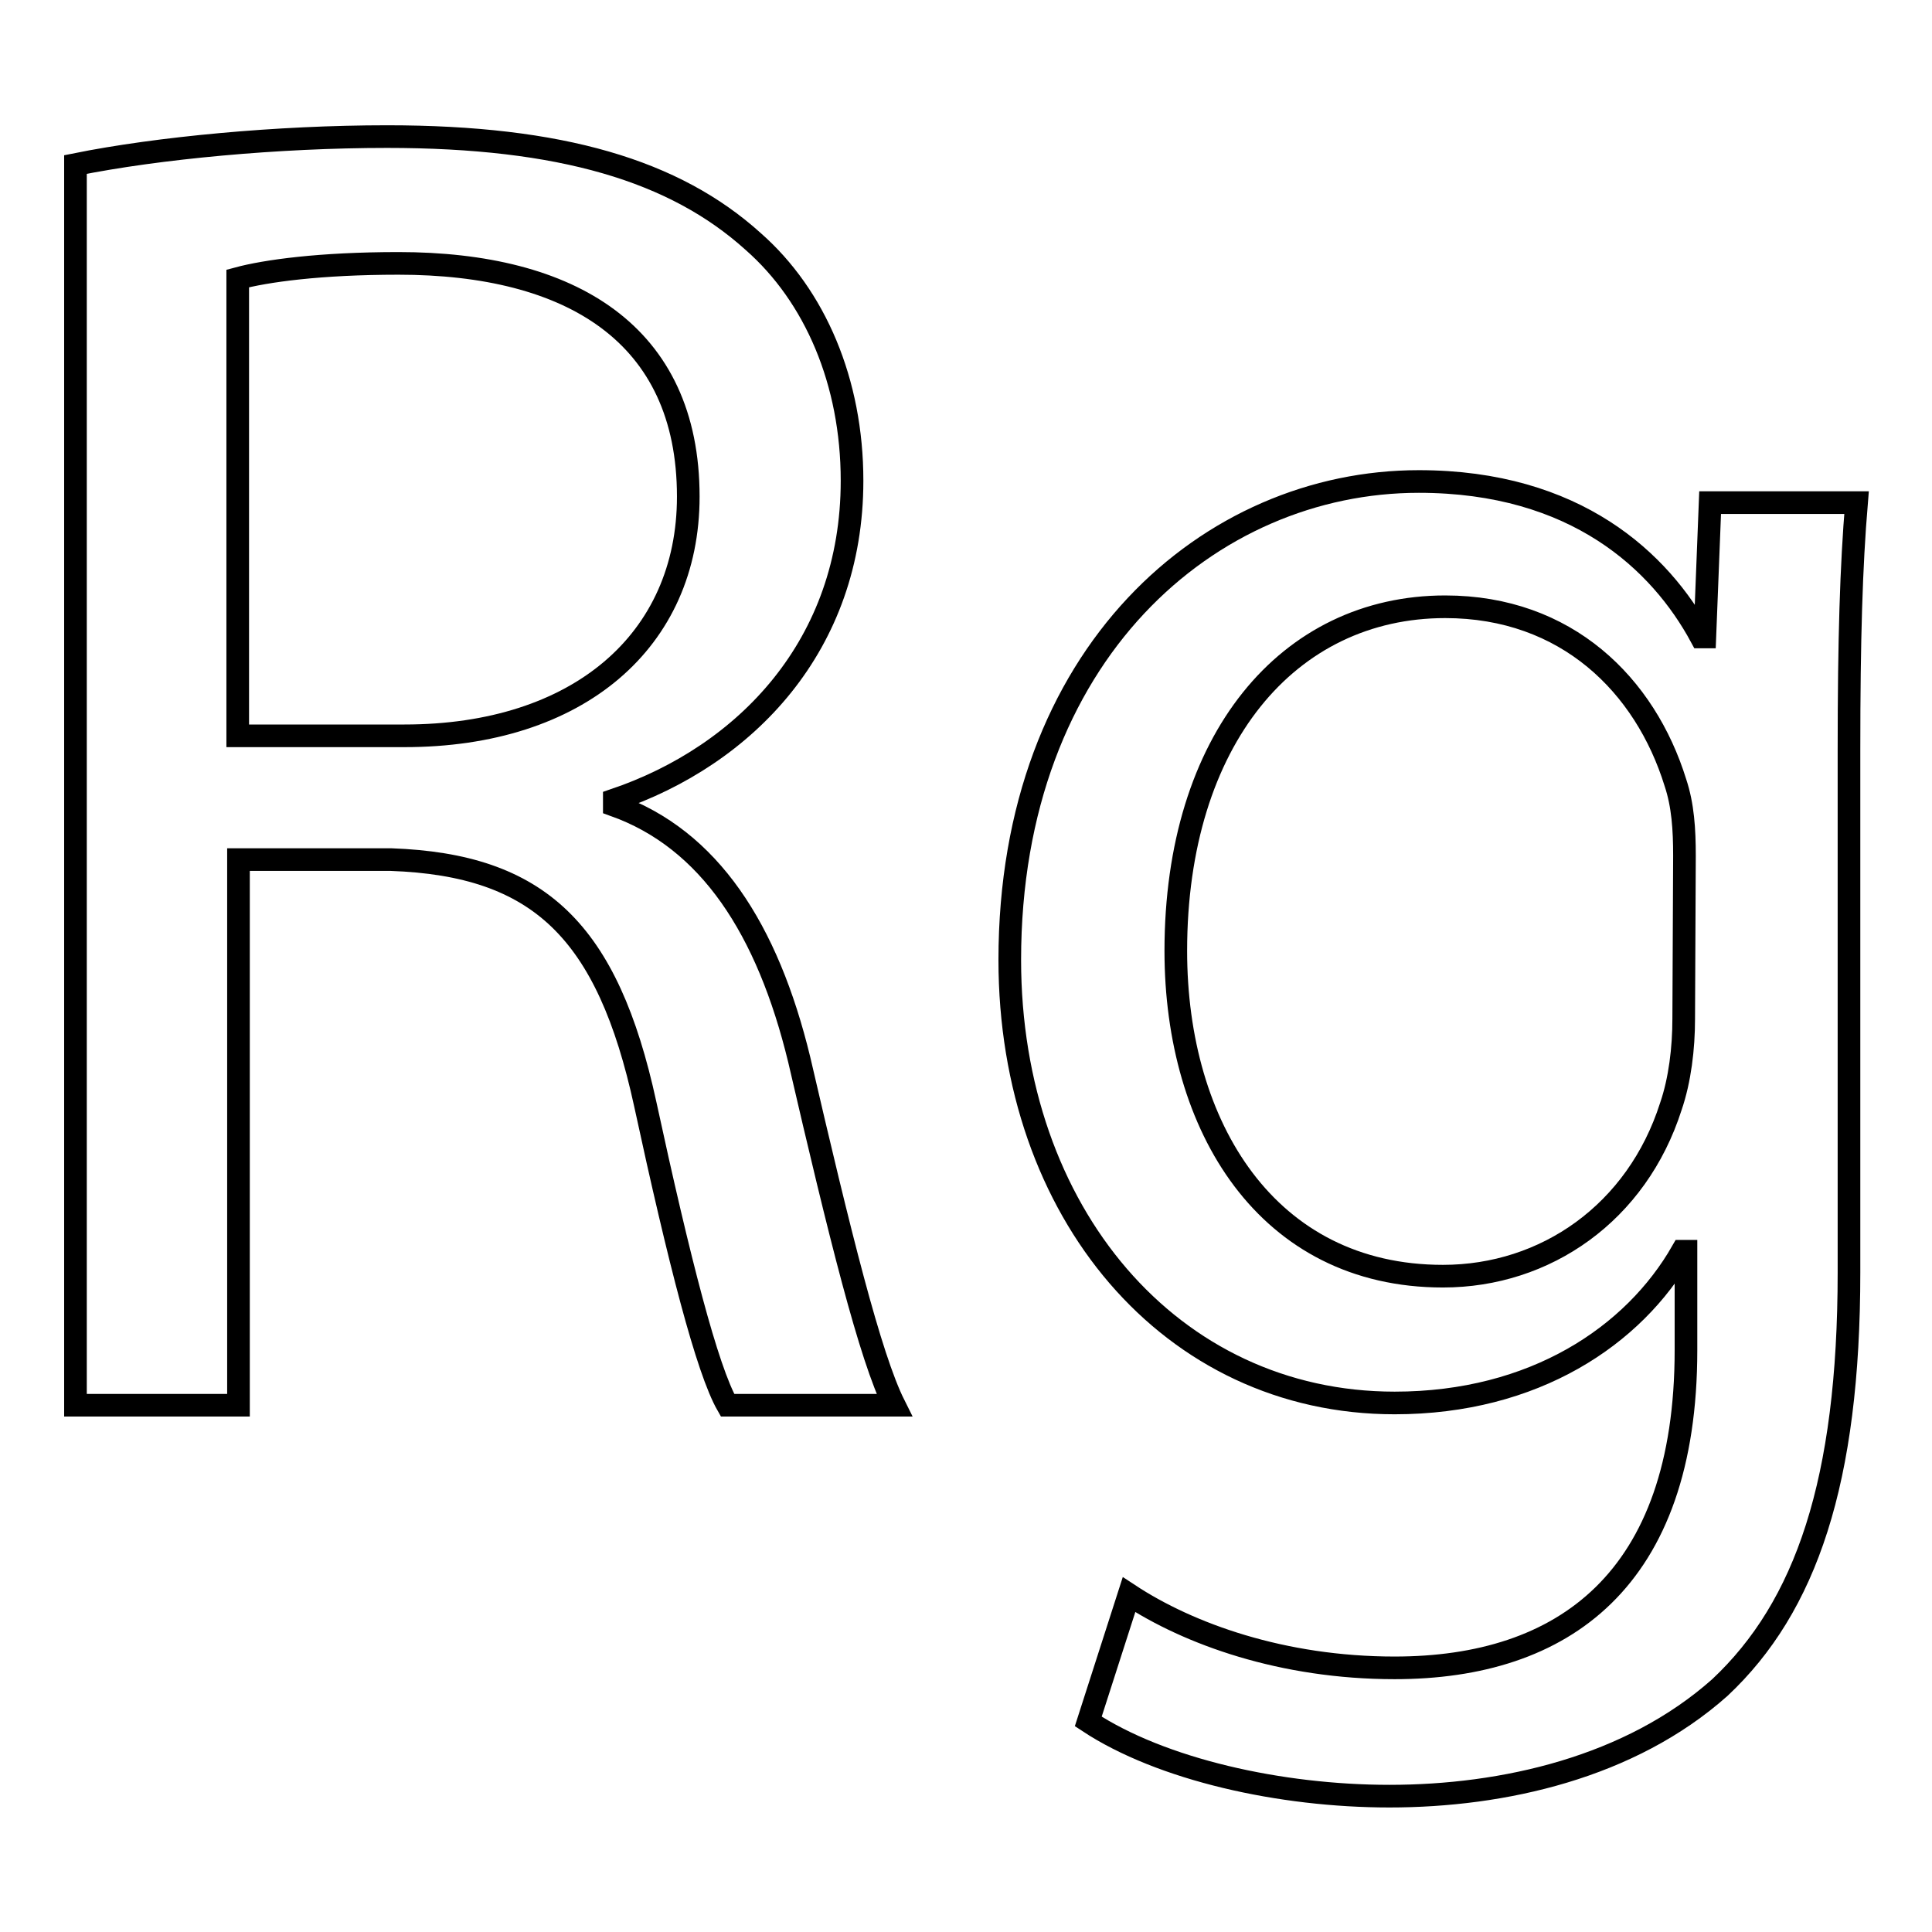 <?xml version="1.0" encoding="utf-8"?>
<!-- Svg Vector Icons : http://www.onlinewebfonts.com/icon -->
<!DOCTYPE svg PUBLIC "-//W3C//DTD SVG 1.1//EN" "http://www.w3.org/Graphics/SVG/1.1/DTD/svg11.dtd">
<svg version="1.1" xmlns="http://www.w3.org/2000/svg" xmlns:xlink="http://www.w3.org/1999/xlink" x="0px" y="0px" viewBox="0 0 256 256" enable-background="new 0 0 256 256" xml:space="preserve">
<g><g><path stroke-width="3" fill-opacity="0" stroke="#000000"  d="M10,21.8c10.9-2.2,26.8-3.7,41.3-3.7c23,0,38.1,4.5,48.5,13.9c8.2,7.2,13.1,18.6,13.1,31.7c0,21.8-14.1,36.4-31.5,42.3v0.7c12.6,4.5,20.3,16.4,24.5,33.7c5.4,23.3,9.4,39.4,12.6,45.8H96.4c-2.7-4.7-6.4-19.1-10.9-39.9c-5-23-14.1-31.7-33.7-32.4H31.6v72.3H10V21.8L10,21.8z M31.6,97.5h22c23,0,37.6-12.6,37.6-31.7c0-21.6-15.6-30.9-38.4-30.9c-10.4,0-17.6,1-21.3,2V97.5z"/><path stroke-width="3" fill-opacity="0" stroke="#000000"  d="M245,168.6c0,27.7-5.7,44.3-17.1,55c-11.9,10.6-28.7,14.4-43.8,14.4c-14.4,0-30.2-3.5-39.9-9.9l5.4-16.8c7.9,5.2,20.3,9.7,35.2,9.7c22.3,0,38.6-11.6,38.6-42.1v-13.1h-0.5c-6.4,11.2-19.6,20.1-38.1,20.1c-29.7,0-51-25.3-51-58.7c0-40.6,26.5-63.4,54.2-63.4c20.8,0,32,10.6,37.4,20.6h0.5l0.7-17.8H246c-0.7,8.4-1,18.1-1,32.7V168.6L245,168.6z M223.2,113.4c0-3.5-0.2-6.7-1.2-9.7c-4-12.9-14.4-23.3-30.5-23.3c-20.8,0-35.7,17.6-35.7,45.6c0,23.3,12.1,43.1,35.4,43.1c13.6,0,25.7-8.4,30.2-22.5c1.2-3.5,1.7-7.7,1.7-11.6L223.2,113.4L223.2,113.4z"/></g></g>
</svg>